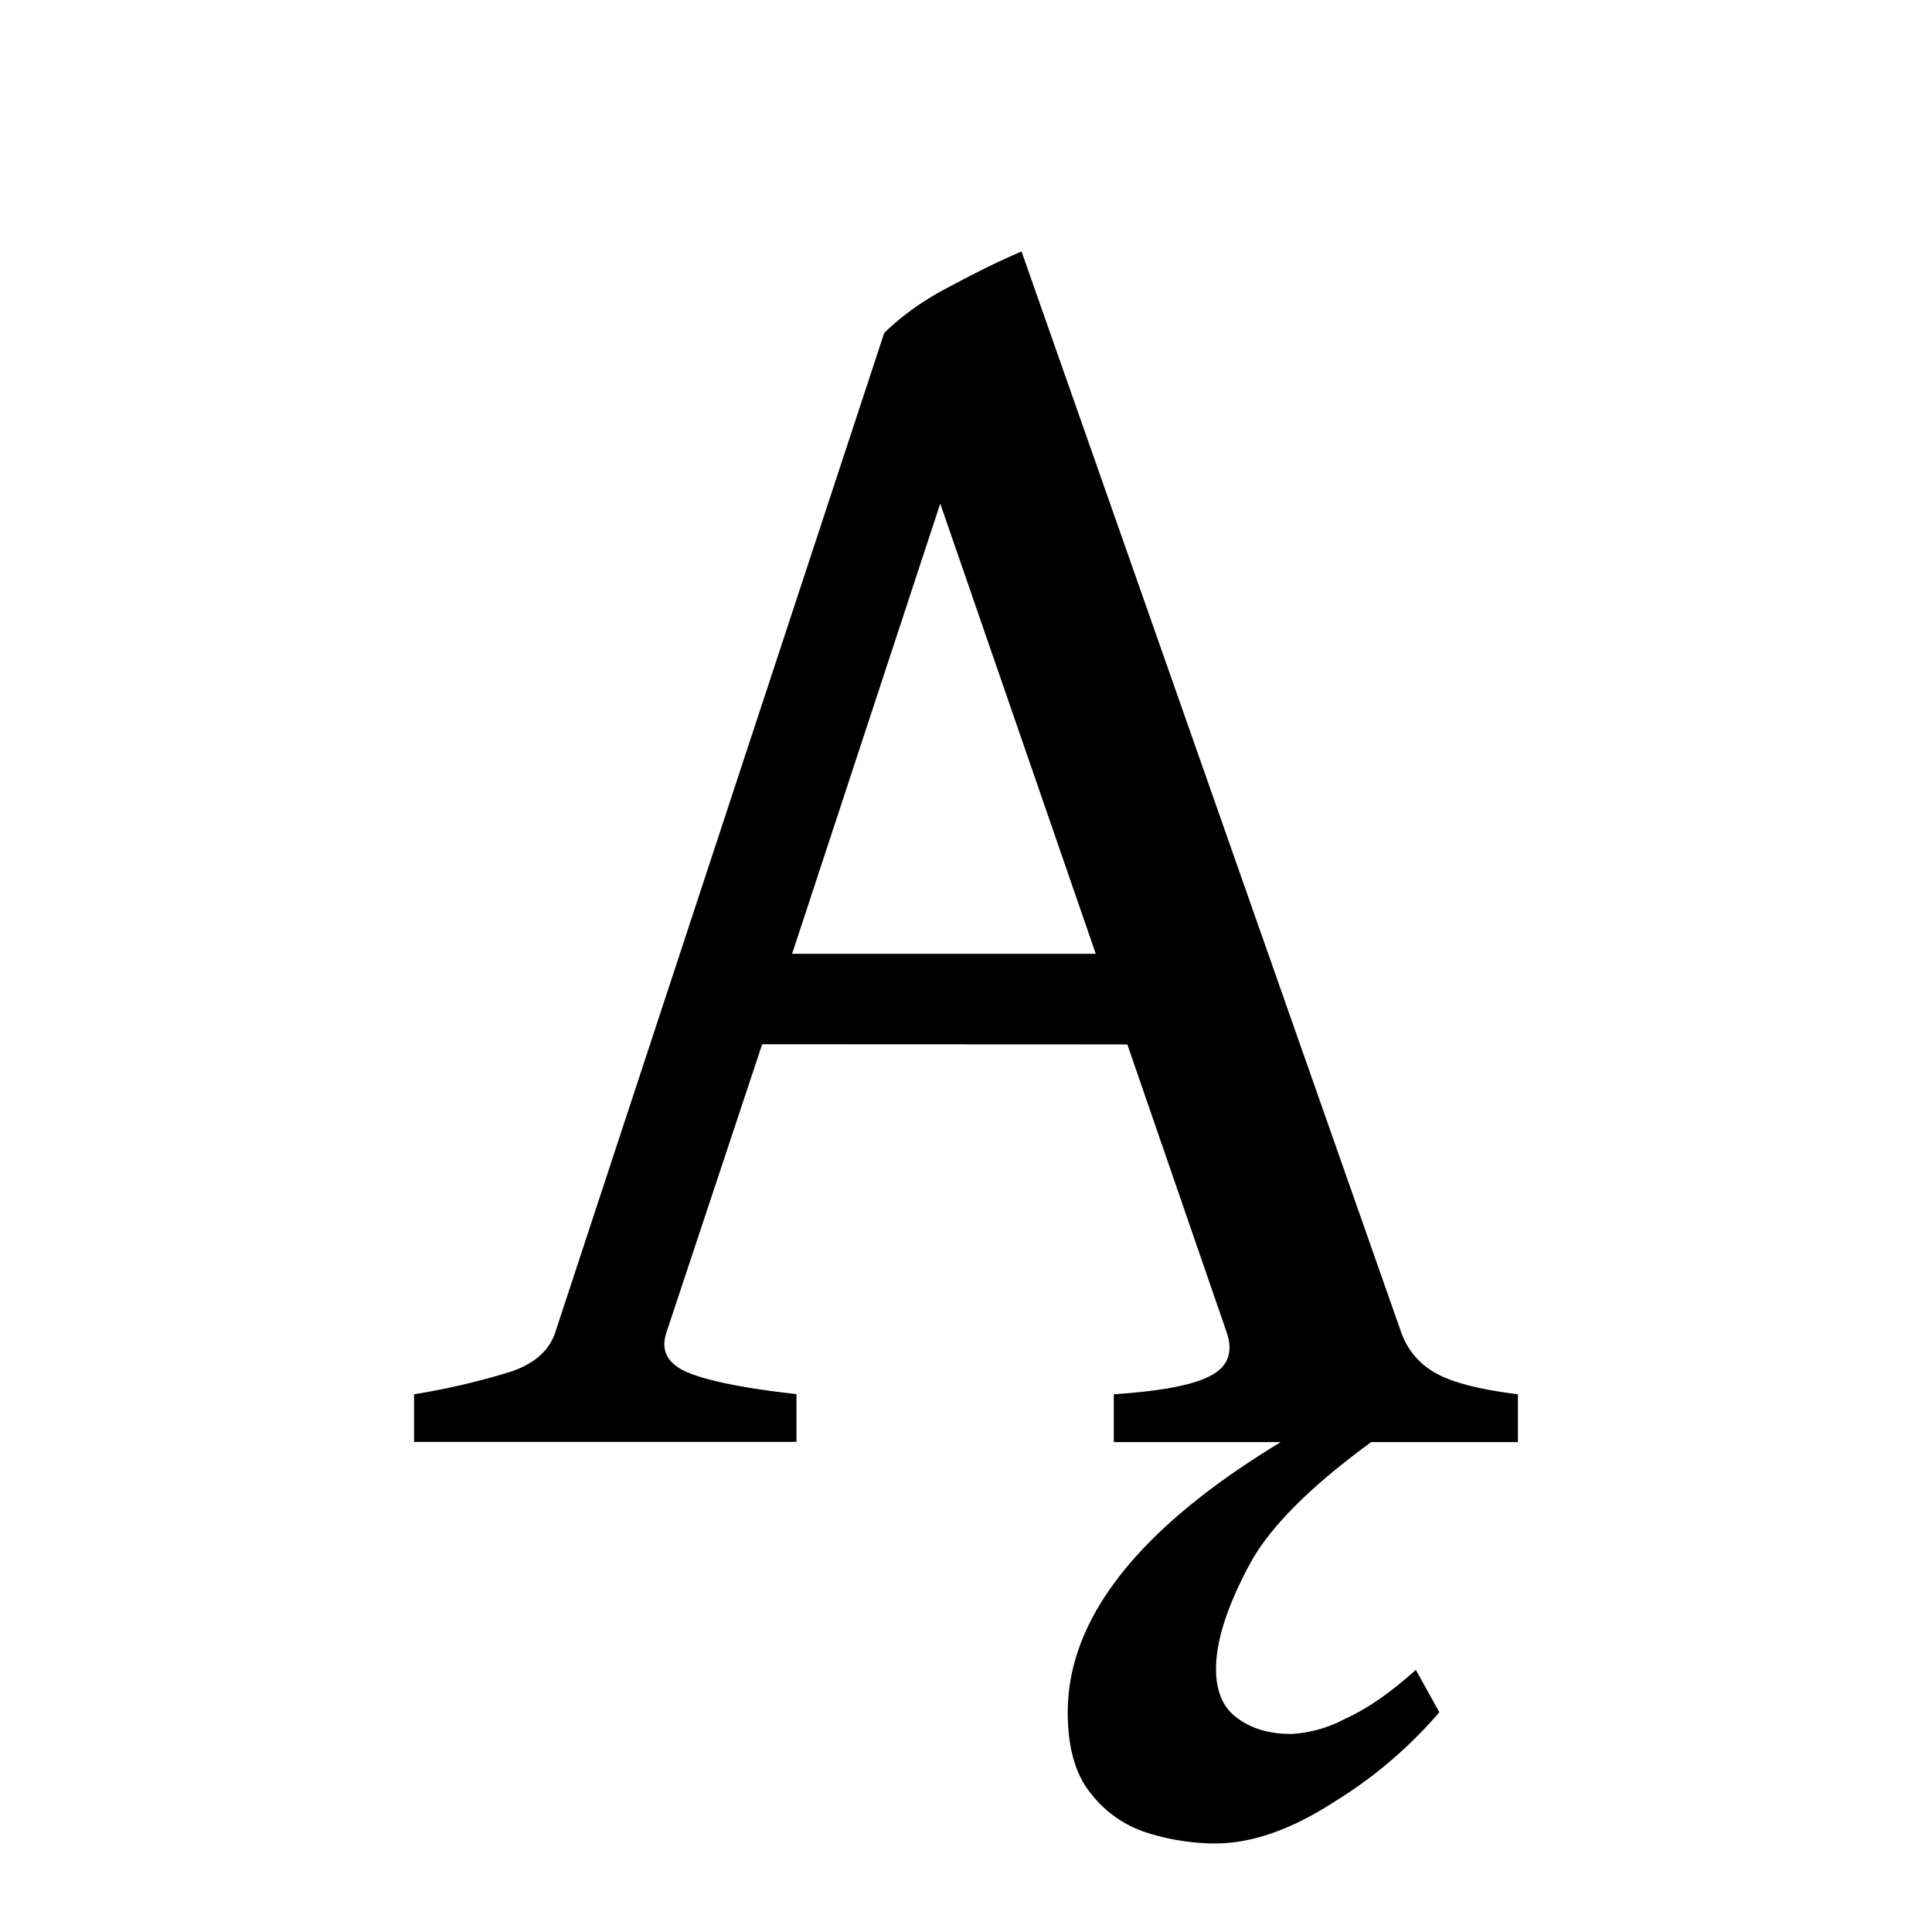 <svg width="16" height="16" viewBox="0 0 12 12" xmlns="http://www.w3.org/2000/svg"><path d="m4.734 6.486-.595 1.791c-.038.116.01.2.146.253.134.052.355.095.662.129v.297H2.572V8.66a4.41 4.41 0 0 0 .6-.14c.147-.05.238-.13.276-.242l2.044-6.21c.116-.113.254-.21.415-.292.161-.087.307-.158.438-.214l2.359 6.716a.462.462 0 0 0 .207.247c.102.06.274.105.517.135v.297h-2.51V8.66c.288-.019.487-.056.595-.112.113-.057.148-.146.107-.27l-.618-1.791Zm2.072-.562L5.84 3.128l-.92 2.796Zm2.134 4.711a2.763 2.763 0 0 1-.652.556c-.266.173-.513.259-.741.259a1.41 1.41 0 0 1-.427-.068.714.714 0 0 1-.348-.247c-.093-.116-.14-.282-.14-.5 0-.673.586-1.314 1.757-1.92l.32.107c-.486.33-.8.625-.943.887-.142.262-.213.481-.213.657 0 .138.043.24.129.303.09.068.202.101.337.101a.8.8 0 0 0 .337-.095c.134-.06.28-.161.438-.303z" style="font-style:normal;font-variant:normal;font-weight:400;font-stretch:normal;font-size:11.5px;line-height:0;font-family:'Gentium Book Plus';-inkscape-font-specification:'Gentium Book Plus';font-variant-ligatures:normal;font-variant-caps:normal;font-variant-numeric:normal;font-feature-settings:normal;text-align:start;writing-mode:lr-tb;text-anchor:start;fill:#000;fill-opacity:1;stroke:none;stroke-width:.15;stroke-linecap:square;stroke-linejoin:bevel;stroke-miterlimit:4;stroke-dasharray:none;stroke-dashoffset:0;stroke-opacity:1;paint-order:markers stroke fill"/></svg>